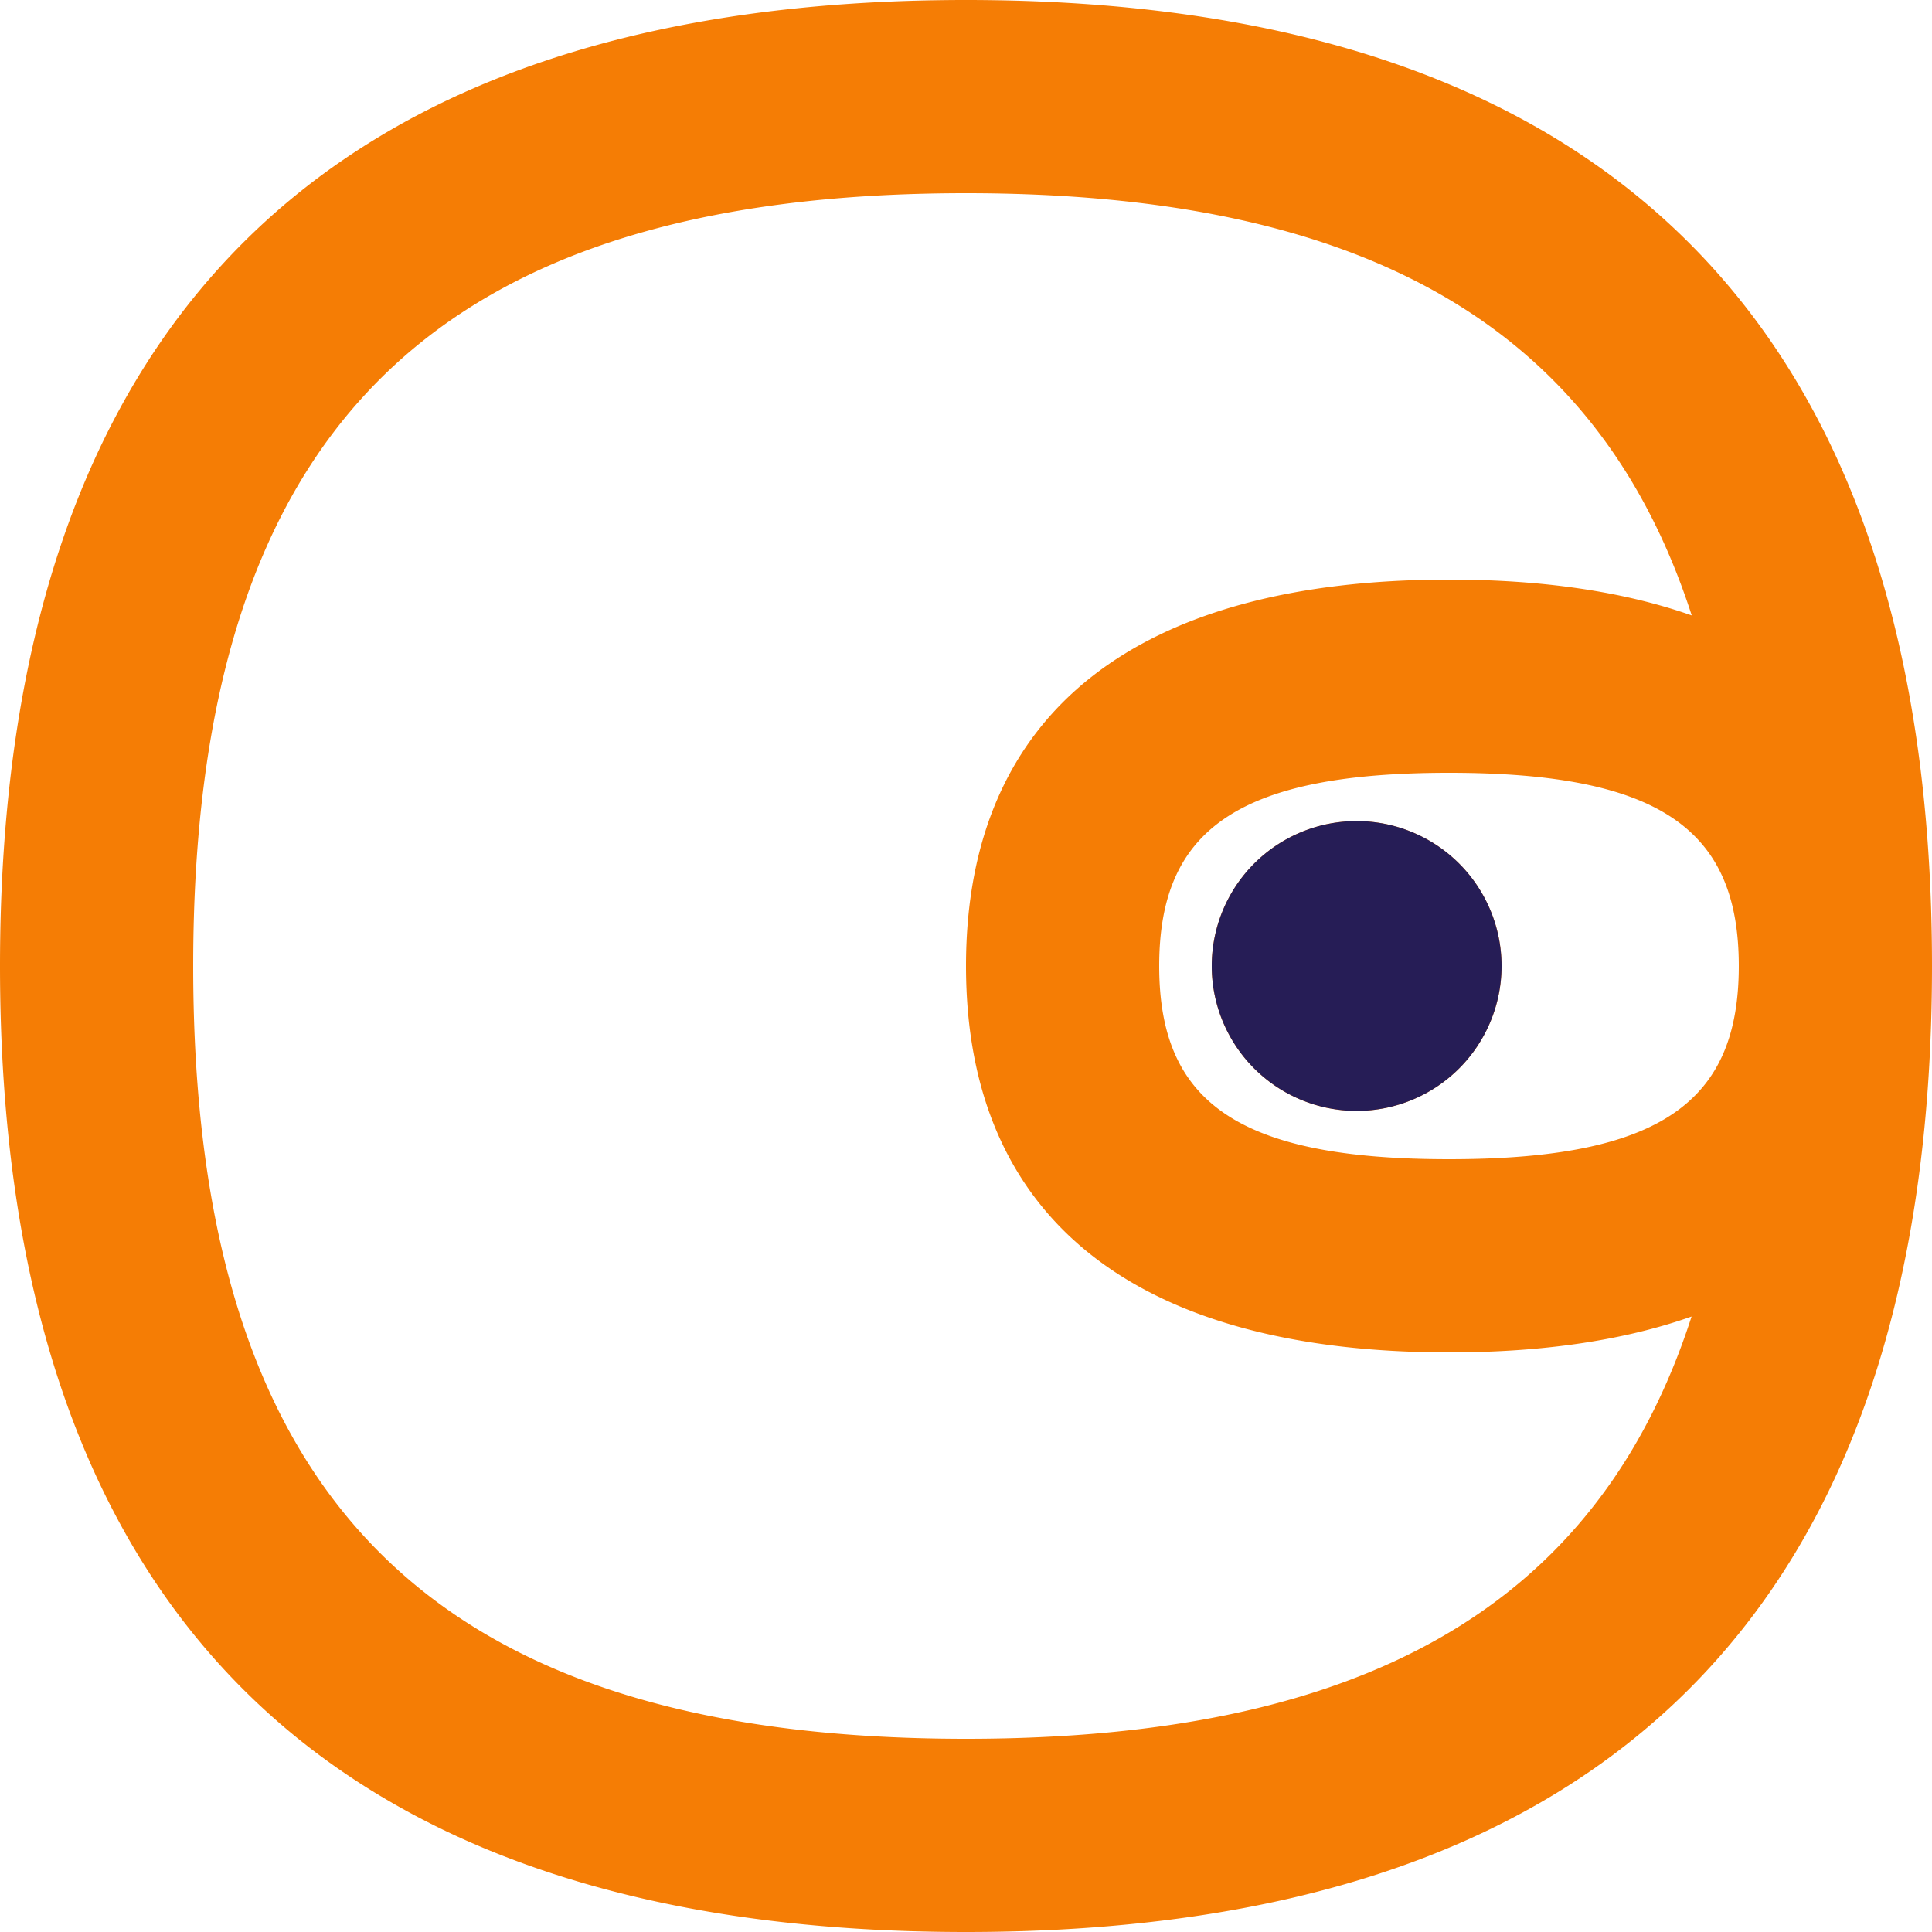 <?xml version="1.0" encoding="UTF-8" standalone="no"?><svg xmlns:xlink="http://www.w3.org/1999/xlink" preserveAspectRatio="xMidYMid meet" data-bbox="5 5 50 50" xmlns="http://www.w3.org/2000/svg" viewBox="5 5 50 50" height="60" width="60" data-type="color" role="presentation" aria-hidden="true" aria-labelledby="svgcid-jms0ji-dcitrp"><title id="svgcid-jms0ji-dcitrp"></title>
    <g>
        <path fill="#F57D05" d="M30 5c16.569 0 25 8.431 25 25 0 16.569-8.431 25-25 25-16.569 0-25-8.431-25-25C5 13.431 13.431 5 30 5zm0 5c-13.807 0-20 6.193-20 20s6.193 20 20 20c10.3 0 16.362-3.446 18.778-10.928-1.75.618-3.853.928-6.278.928-8 0-12.5-3.375-12.5-10s4.5-10 12.5-10c2.425 0 4.528.31 6.282.927C46.362 13.446 40.299 10 30 10zm12.5 15C37 25 35 26.5 35 30s2 5 7.5 5 7.5-1.5 7.5-5-2-5-7.5-5zm-2.39 1.25a3.75 3.75 0 1 1 0 7.5 3.75 3.75 0 0 1 0-7.5z" data-color="1"></path>
        <path fill="#261D56" d="M42.5 35c-22.205 0 24.093 0 0 0zm-2.39-8.75a3.75 3.75 0 1 1 0 7.5 3.75 3.75 0 0 1 0-7.5z" data-color="2"></path>
    </g>
</svg>